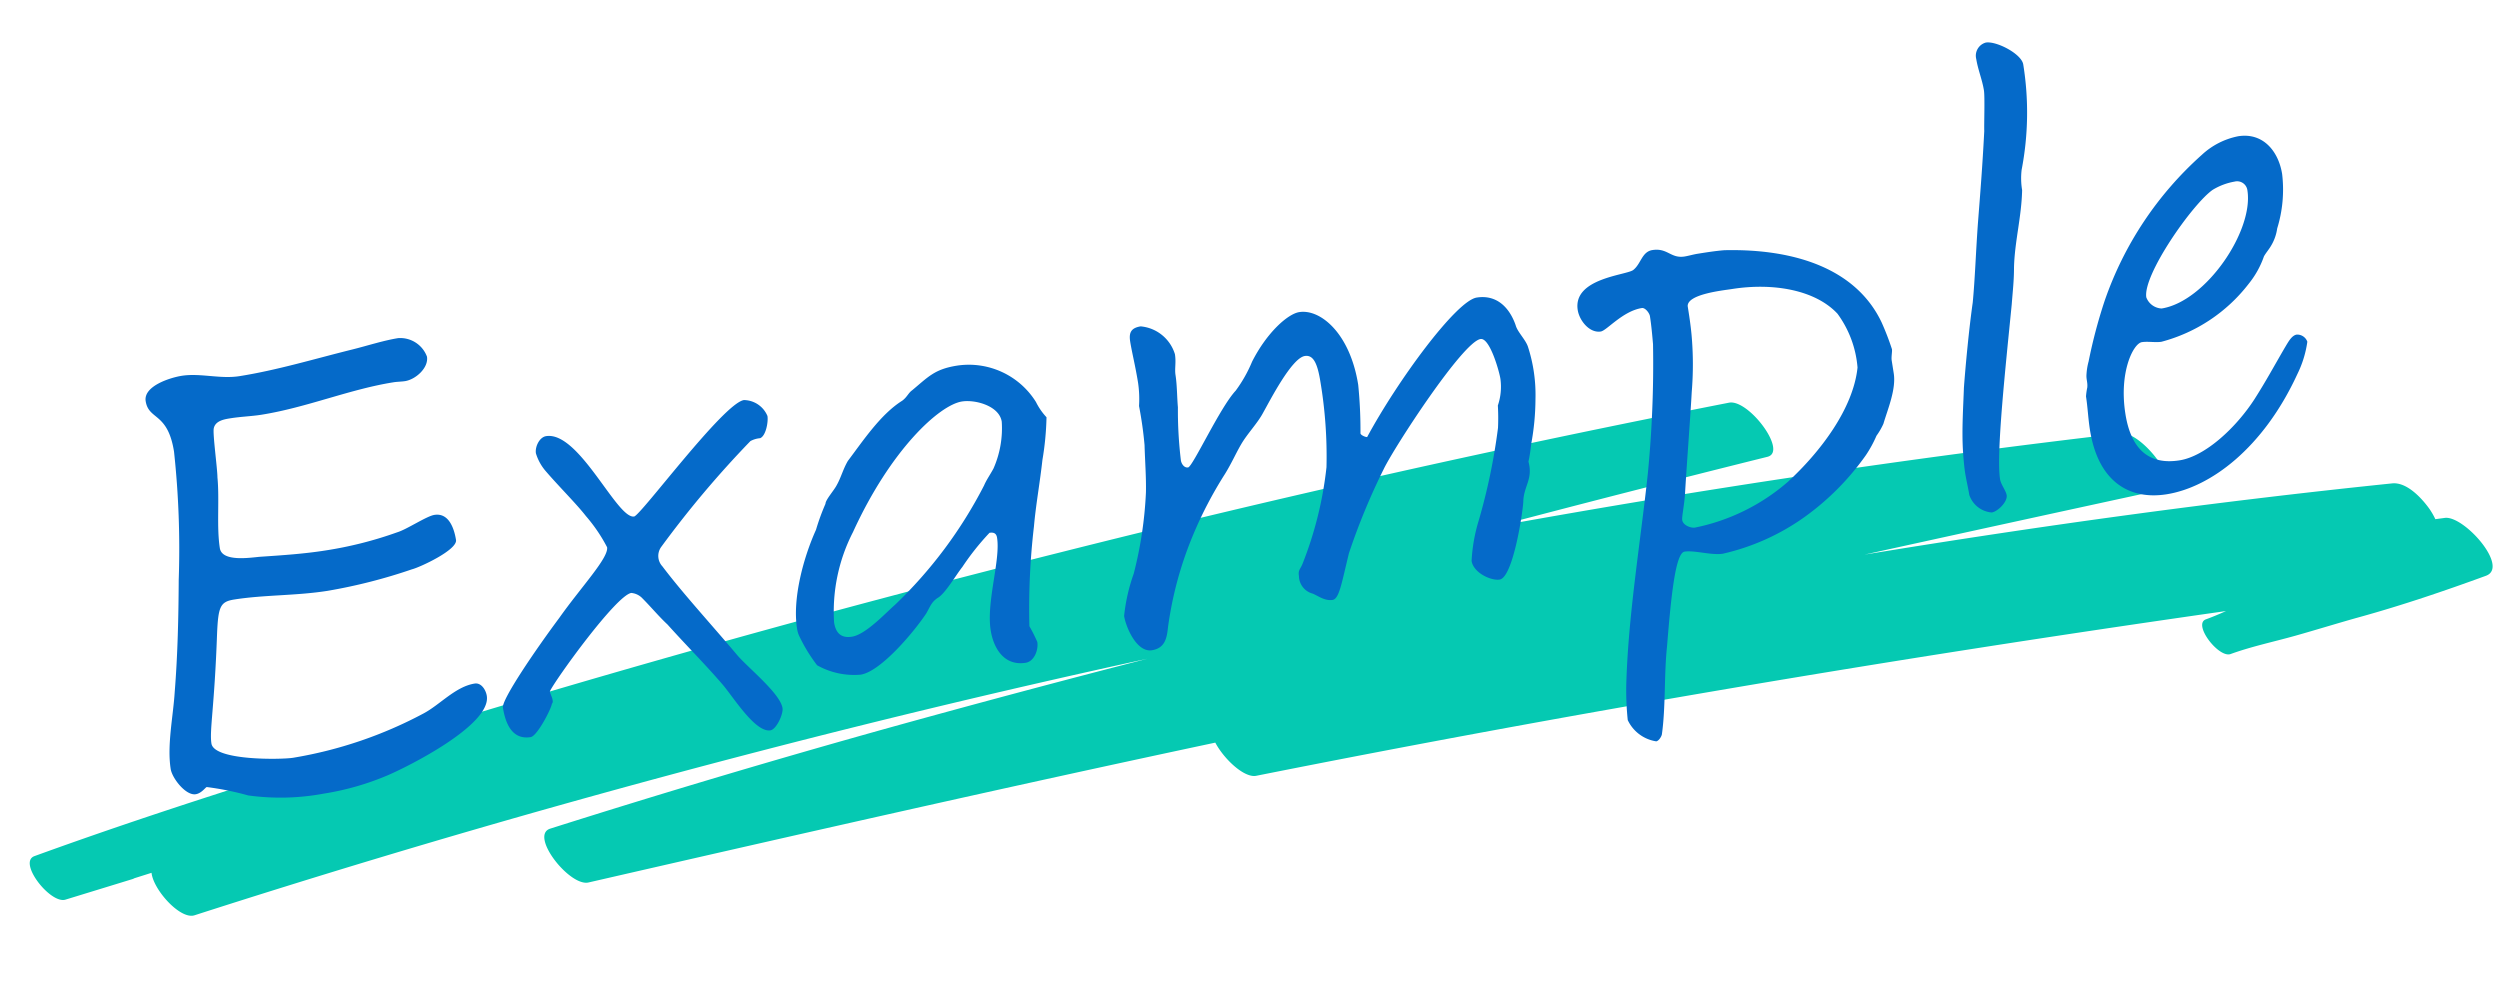 <svg xmlns="http://www.w3.org/2000/svg" xmlns:xlink="http://www.w3.org/1999/xlink" width="186.537" height="74.567" viewBox="0 0 186.537 74.567">
  <defs>
    <clipPath id="clip-path">
      <rect id="長方形_711" data-name="長方形 711" width="185" height="24.388" transform="translate(0 0)" fill="none"/>
    </clipPath>
  </defs>
  <g id="label_after_ol" transform="translate(5.015 101.32) rotate(-9)">
    <g id="グループ_1569" data-name="グループ 1569" transform="translate(3 -50.999)" clip-path="url(#clip-path)">
      <path id="パス_849" data-name="パス 849" d="M182.026,16.846l-.713-.017a5.465,5.465,0,0,0-.3-.793c-.43-.873-1.352-2.287-2.466-2.348-13.227-.721-26.473-.986-39.718-.91q11.311-.671,22.624-1.309c1.673-.1-.8-4.57-2.3-4.632q-23.6-.968-47.226-.435,10.44-1.054,20.893-1.965C134.4,4.3,132.1-.054,130.617,0q-25.6.931-51.135,3.237Q54.063,5.5,28.791,9.094C19.323,10.439,9.833,11.816.445,13.636c-1.322.256.613,3.734,1.772,3.57l5.192-.734a.52.52,0,0,0,.133-.038l1.335-.2c-.069,1.264,1.566,3.8,2.668,3.632q29.022-4.511,58.328-6.785,7.435-.573,14.879-1-9.767.926-19.517,2.035-13.26,1.523-26.461,3.516c-1.632.248.752,4.513,2.191,4.414,15.936-1.092,31.875-2.153,47.826-2.99.449,1.314,1.722,2.958,2.628,2.922,24.115-.957,48.255-1.192,72.385-.838l1.012.017c-.526.143-1.053.274-1.581.376-1.05.2.491,3.024,1.412,2.846,1.624-.315,3.333-.4,4.984-.594s3.313-.438,4.968-.626c3.266-.371,6.556-.934,9.78-1.567,1.853-.363-.911-4.71-2.355-4.746" transform="translate(0 0)" fill="#05c9b2"/>
    </g>
    <path id="パス_1122" data-name="パス 1122" d="M-56.35-2.25c0-.45-.25-1.05-.75-1.05-1.45,0-2.8,1.15-4.1,1.6A31.6,31.6,0,0,1-71.35.05c-.9,0-5.85-.7-5.85-2,0-1,.65-2.65,1.7-8.05.4-1.95.6-2.3,1.65-2.3,2.3,0,4.6.45,7,.45a40.2,40.2,0,0,0,6.45-.6c.6-.05,3.6-.9,3.6-1.65,0-.85-.2-2.1-1.3-2.1-.6,0-2.2.75-2.95.85a28.86,28.86,0,0,1-5.5.5c-1.6,0-3.25-.15-4.9-.3-.75-.05-2.85-.05-2.85-1.1,0-1.6.55-3.6.65-5.25.1-.65.15-3.25.3-3.65.2-.55.9-.55,1.35-.55.8,0,1.6.1,2.3.1,3.45,0,6.8-.85,10.15-.85.25,0,.6.05.85.05.8,0,1.9-.7,1.9-1.55a2.129,2.129,0,0,0-1.9-1.7c-1.1,0-2.35.2-3.5.3-2.9.25-5.8.65-8.65.65-1.45,0-2.85-.7-4.25-.7-.85,0-2.95.3-2.95,1.45,0,1.45,1.5,1.05,1.5,4.05a67.505,67.505,0,0,1-1.15,9.5c-.45,2.75-.95,5.5-1.6,8.2-.4,1.8-1.2,3.85-1.2,5.65,0,.7.8,2.15,1.55,2.15.45,0,.8-.4.9-.4A21.669,21.669,0,0,1-75.1,2.3a17.616,17.616,0,0,0,5.6.75,20.227,20.227,0,0,0,4.9-.6C-63,2.05-56.35-.05-56.35-2.25ZM-32.4-19.6a1.93,1.93,0,0,0-1.55-1.45c-1.55,0-8.95,7.3-9.45,7.3-1.3,0-3.05-6.95-5.55-6.95-.5,0-.95.65-.95,1.15a3.645,3.645,0,0,0,.5,1.4c.8,1.3,1.9,2.8,2.45,3.8a12.013,12.013,0,0,1,1.2,2.55c0,.8-2.35,2.6-4.35,4.65C-52.3-5-55.3-1.8-55.3-1.2c0,1.2.3,2.5,1.7,2.5.5,0,1.85-1.85,1.95-2.2.1-.1.1-.15.1-.3,0-.2-.1-.45-.1-.65.55-.8,6-6.3,7.15-6.3a1.314,1.314,0,0,1,.7.45c.55.75,1.05,1.6,1.6,2.3,1.1,1.7,2.3,3.35,3.35,5.05C-38.2.7-37,3.6-35.85,3.6c.45,0,1.15-1.05,1.15-1.5,0-1.1-2.05-3.35-2.7-4.4-1.6-2.65-3.3-5.2-4.5-7.45a1.141,1.141,0,0,1,.15-1.45,75.774,75.774,0,0,1,7.8-6.75,1.822,1.822,0,0,1,.75-.1C-32.75-18.15-32.4-19.15-32.4-19.6Zm20.55,3.35a4.758,4.758,0,0,1-.6-1.25,5.9,5.9,0,0,0-5.4-3.6c-1.7,0-2.25.5-3.6,1.3-.3.15-.45.45-.85.65-1.75.75-3.35,2.5-4.7,3.8-.45.55-.7,1.15-1.1,1.65-.25.35-1,.95-1.05,1.25a16.179,16.179,0,0,0-1,1.8c-1.25,1.9-2.55,4.8-2.55,7.05a2.071,2.071,0,0,0,.05.5,11.966,11.966,0,0,0,1,2.45,5.639,5.639,0,0,0,3.1,1.2c1.55,0,4.5-2.6,5.55-3.75.4-.5.5-.75,1-1,.6-.2,1.65-1.5,2.2-2a19.178,19.178,0,0,1,2.4-2.2c.3,0,.5.1.5.45,0,1.7-1.55,4.6-1.55,6.75,0,1.4.6,2.8,2.2,2.8.65,0,1.1-.8,1.1-1.4a12.484,12.484,0,0,0-.4-1.25,52.777,52.777,0,0,1,1.5-7.3c.4-1.6.95-3.15,1.4-4.8A21.69,21.69,0,0,0-11.85-16.25Zm-3.35-.2a7.457,7.457,0,0,1-1.15,3.35c-.3.4-.65.75-.9,1.15A33.427,33.427,0,0,1-25.2-4.2c-.8.5-2.5,1.85-3.55,1.85-.85,0-1.15-.5-1.15-1.25a12.984,12.984,0,0,1,2.45-6.45c3.75-5.65,7.85-8.35,9.55-8.35C-16.9-18.4-15.2-17.65-15.2-16.45Zm39.65.6c-.1-.55-.6-1.2-.65-1.7-.25-1.4-1.05-2.5-2.55-2.5-1.55,0-6.8,5.2-9.7,9-.1,0-.45-.2-.45-.35a34.392,34.392,0,0,0,.4-3.6c0-3.9-1.9-6.05-3.5-6.05-.85,0-2.6,1.1-4.05,3.1A10.232,10.232,0,0,1,2.4-16C1.05-14.95-1.65-10.9-2-10.9c-.3,0-.45-.35-.45-.6a31.054,31.054,0,0,1,.4-3.95c.05-.75.2-1.65.2-2.4,0-.5.2-.9.2-1.55a2.95,2.95,0,0,0-2.2-2.45c-.75,0-.95.35-.95,1,0,.8.1,1.9.1,3.15A8.351,8.351,0,0,1-4.9-16a28.792,28.792,0,0,1-.05,2.95c-.15,1.15-.25,2.4-.45,3.5A29.649,29.649,0,0,1-7.25-3.7a13.426,13.426,0,0,0-1.2,3c0,.85.5,2.85,1.65,2.85,1,0,1.25-.75,1.45-1.5A27.3,27.3,0,0,1-2.4-5.9,30.056,30.056,0,0,1,.65-10c.6-.7,1.05-1.4,1.5-1.95.6-.75,1.5-1.4,2.05-2.15.6-.75,2.7-3.65,3.7-3.65.65,0,.85.7.85,2.1A33.692,33.692,0,0,1,8.2-9.3,27.675,27.675,0,0,1,5.3-2.45c-.25.4-.4.4-.4.85A1.377,1.377,0,0,0,5.7-.15c.35.2.8.7,1.4.7.5,0,.85-1.1,1.75-3.25A48.945,48.945,0,0,1,12.4-8.5c1-1.45,7.3-8.45,8.65-8.45.7,0,1,2.6,1,3.15a4.341,4.341,0,0,1-.5,1.95,16.312,16.312,0,0,1-.25,1.65,45.179,45.179,0,0,1-2.5,6.6,12.462,12.462,0,0,0-1,2.9C17.8.2,19,1,19.65,1c1,0,2.45-4.55,2.65-5.45.2-1.15,1-1.55.85-2.9a12.066,12.066,0,0,0,.4-1.25,18.815,18.815,0,0,0,.85-3.3A11.645,11.645,0,0,0,24.45-15.85Zm26.8,4.45a19.993,19.993,0,0,0-.45-2.1c-1.25-4.25-5.55-6.45-10.75-7.15-.65-.05-1.3-.05-2-.05-.35,0-.7.05-1,.05-1.05,0-1.15-.85-2.3-.85-.8,0-1,.9-1.65,1.25-.6.3-4.55-.1-4.55,2.3,0,.8.6,1.85,1.45,1.85.45,0,1.85-1.25,3.3-1.25.25,0,.5.45.5.7,0,.65-.05,1.4-.1,2.1a84.217,84.217,0,0,1-1.9,9.5c-1.35,5-3.1,10.2-4.05,15.3a21.748,21.748,0,0,0-.3,2.6,2.819,2.819,0,0,0,1.85,1.9c.2,0,.45-.3.5-.45.6-1.95.85-4.35,1.4-6.4.85-3.5,1.7-6.8,2.4-6.8.75,0,1.95.6,2.8.6A16.974,16.974,0,0,0,42.85-.05,19.526,19.526,0,0,0,48.1-3.9a8.928,8.928,0,0,0,1-1.3,5.048,5.048,0,0,0,.65-.8c.5-1.05,1.35-2.4,1.35-3.6v-.95C51.1-10.85,51.25-11.2,51.25-11.4Zm-2.75.95c-.8,3-3.75,5.8-6.45,7.6a15.143,15.143,0,0,1-7.4,2.3c-.3,0-.85-.3-.85-.7,0-.25.3-1,.5-1.85.5-2.3,1.25-5.4,1.7-7.5a24.821,24.821,0,0,0,.65-4.2c.05-.8.05-1.45.05-2.15.1-.9,2.8-.75,3.45-.75,3.15,0,6.15,1.05,7.5,3.05A7.855,7.855,0,0,1,48.5-10.45Zm15.75-20.4c0-.8-1.7-2.05-2.5-2.05a1.014,1.014,0,0,0-.9,1.1c0,.8.2,1.6.2,2.4,0,.5-.4,2.55-.45,3-.55,2.6-1,4.45-1.55,6.75-.5,2.15-.85,4-1.3,5.75-.6,1.95-1.3,4.7-1.65,6.2-.25,1.3-.65,3.05-.8,4.6-.05.55-.1,1.2-.1,1.7s.05,1.15.05,1.65A1.93,1.93,0,0,0,56.7,1.8c.45,0,1.3-.6,1.3-1.1,0-.35-.3-.85-.3-1.25,0-1.9,1.7-8.15,2.9-12.75.25-1.05.45-1.75.6-2.7.35-1.9,1.15-3.65,1.5-5.6a5.393,5.393,0,0,1,.2-1.5A22.571,22.571,0,0,0,64.25-30.85Zm17.8,11.1c0-1.7-.9-3.3-2.8-3.3a5.558,5.558,0,0,0-2.9.95,25.9,25.9,0,0,0-8.85,9.6,38,38,0,0,0-1.9,4.3,4.649,4.649,0,0,0-.3.9c-.1.4,0,.6-.1,1a4.644,4.644,0,0,0-.2.65c0,.8-.1,1.65-.1,2.5,0,4,2.15,5.65,4.9,5.65,3.3,0,7.65-2.25,11.05-7.35a7.929,7.929,0,0,0,1.1-2.25.8.8,0,0,0-.7-.65c-.4,0-.75.5-1.05.85-1.1,1.35-1.7,2.15-2.8,3.4C75.7-1.6,73.1.15,71.15.15,68.95.15,67.7-1.1,67.7-3.9c0-3.15,1.4-5.1,2.05-5.1.45,0,1,.2,1.45.2a12.136,12.136,0,0,0,7.1-3.25,6.793,6.793,0,0,0,1.45-1.85c.2-.25.45-.45.65-.7a3.407,3.407,0,0,0,.65-1.2A9.814,9.814,0,0,0,82.05-19.75Zm-2.75.8c0,3.05-4.35,7.7-7.7,7.7a1.285,1.285,0,0,1-1-1c0-1.7,4.5-6.35,6.15-7.15a4.685,4.685,0,0,1,1.7-.35A.775.775,0,0,1,79.3-18.95Z" transform="translate(95 -41.641)" fill="#056ac9"/>
  </g>
</svg>
